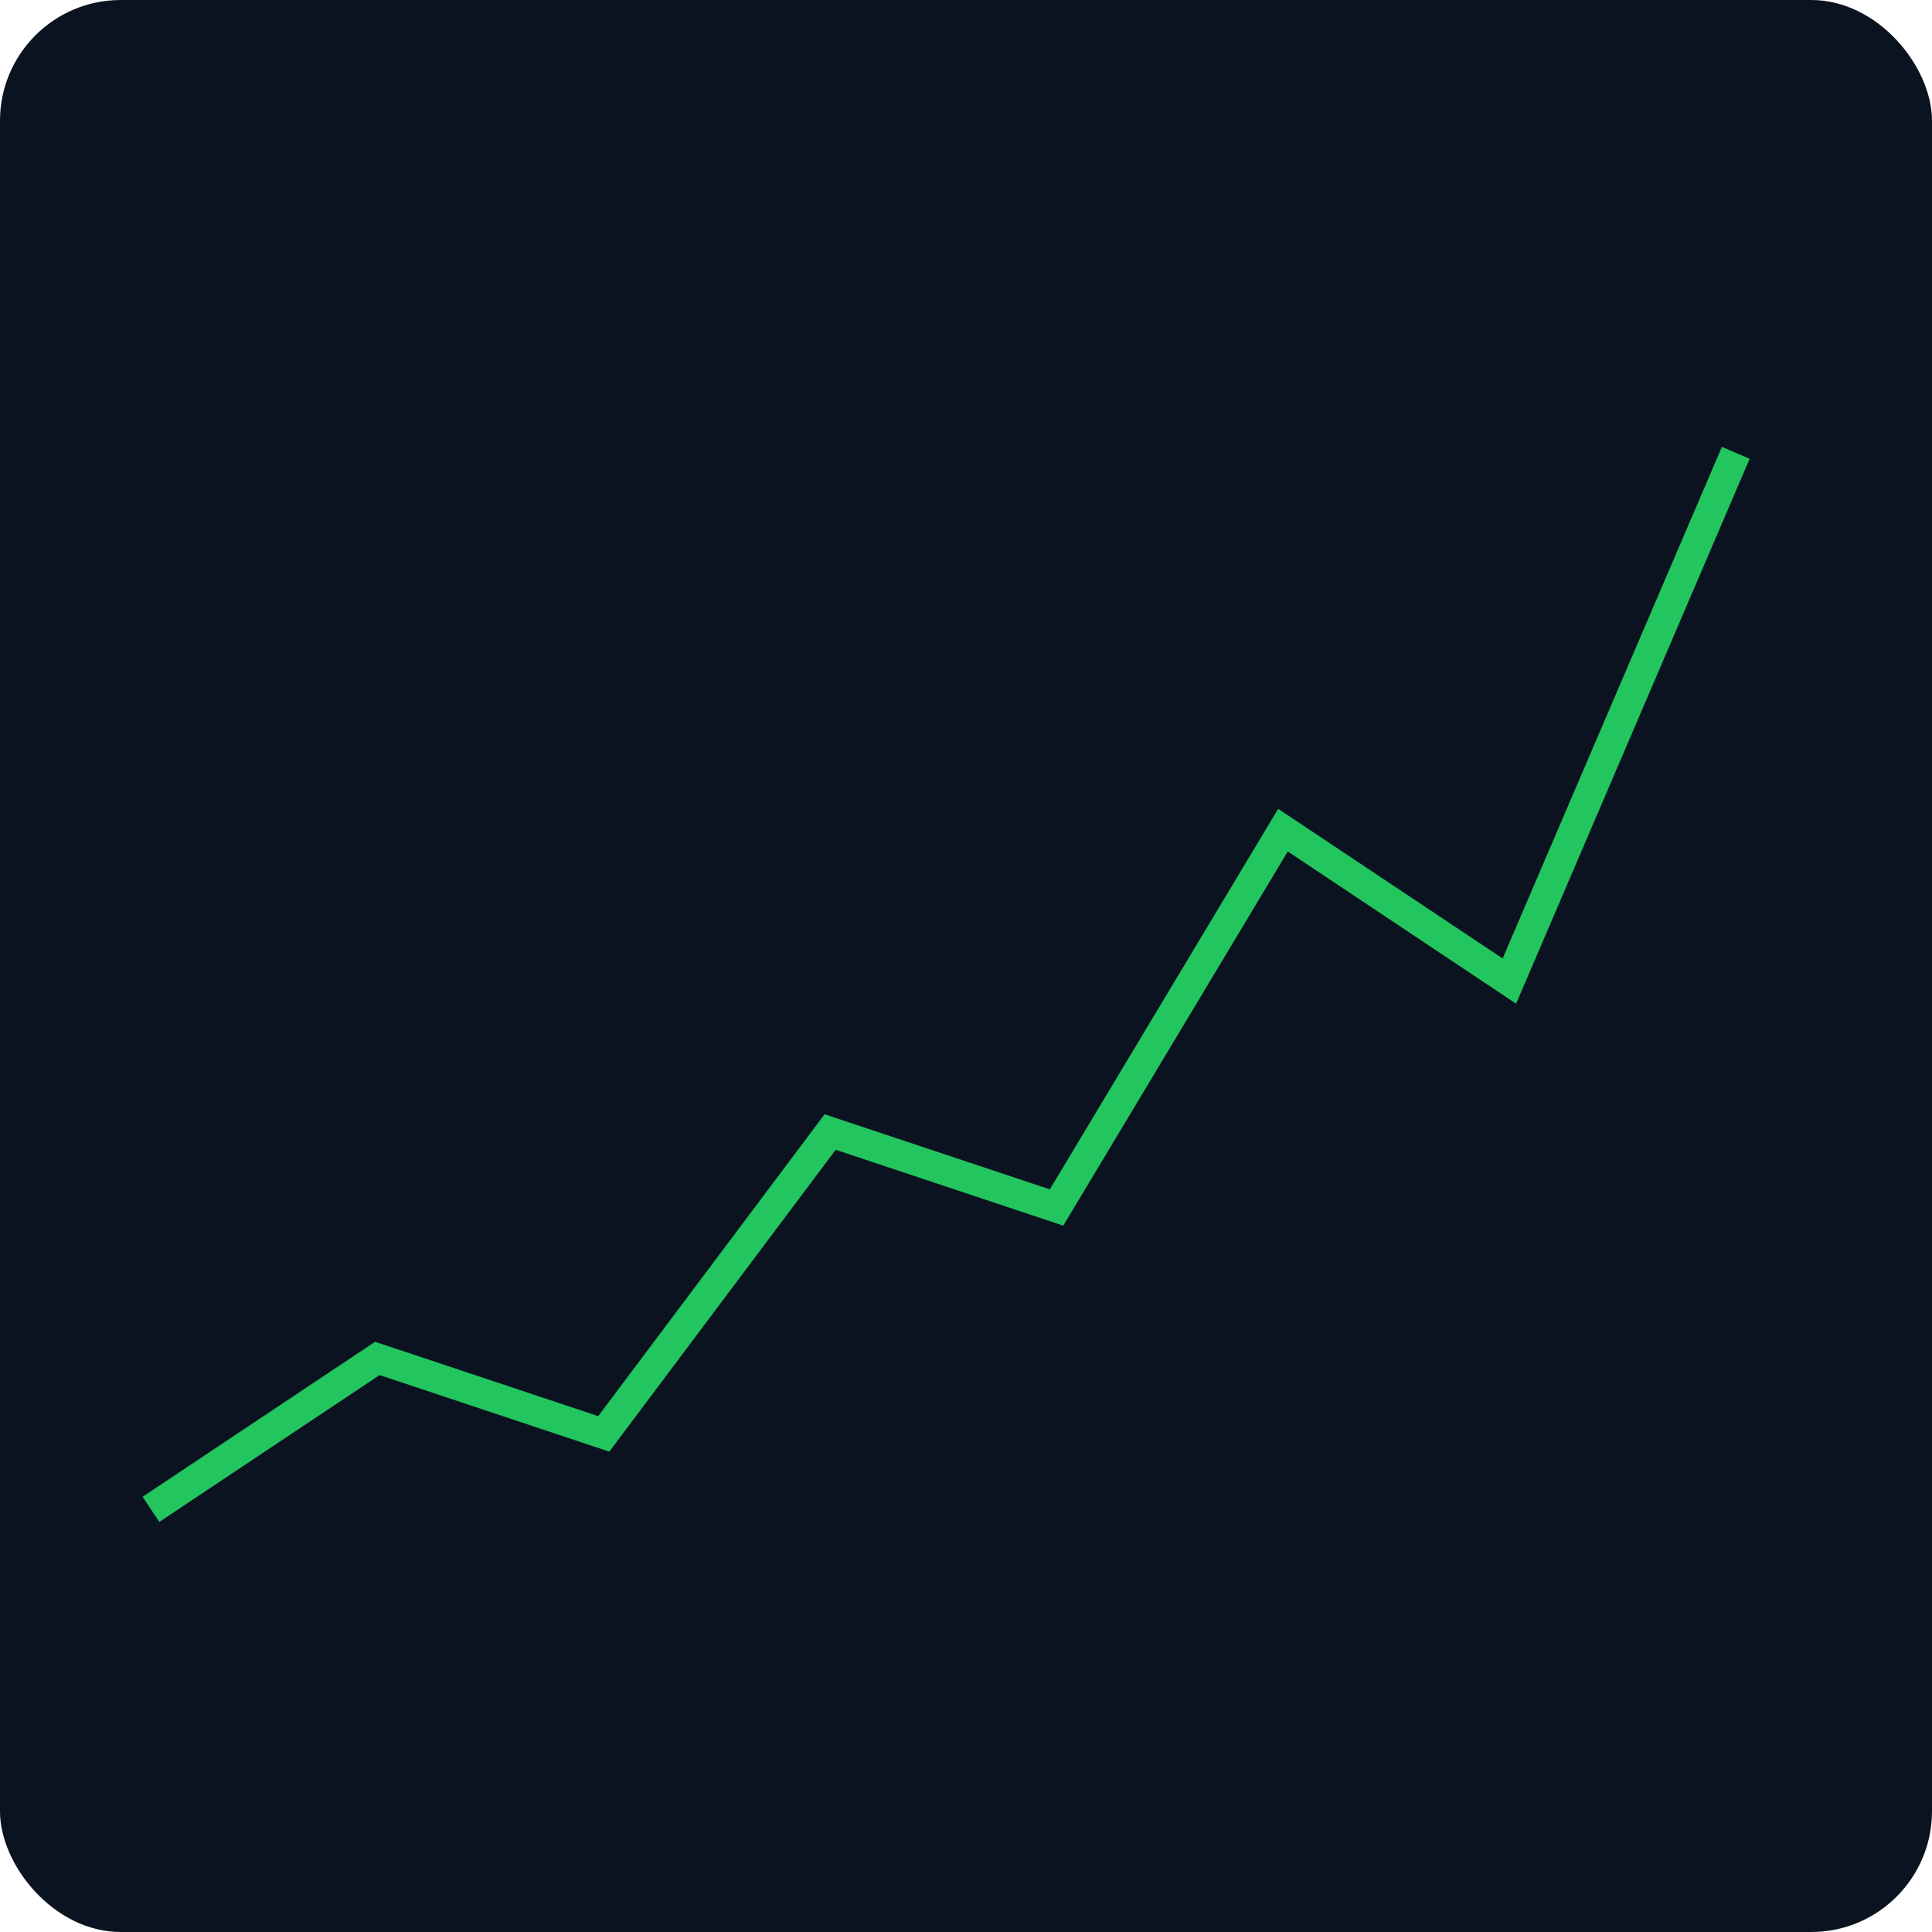 <svg xmlns="http://www.w3.org/2000/svg" width="256" height="256" viewBox="0 0 256 256">
  <rect width="100%" height="100%" fill="#0b1220" rx="16"/>
  <g transform="translate(20,20)">
    <polyline fill="none" stroke="#22c55e" stroke-width="4"
      points="0,180 30,160 60,170 90,130 120,140 150,90 180,110 210,40">
      <animate attributeName="stroke-dasharray" values="0,1000;1000,0" dur="3s" repeatCount="indefinite"/>
    </polyline>
  </g>
</svg>